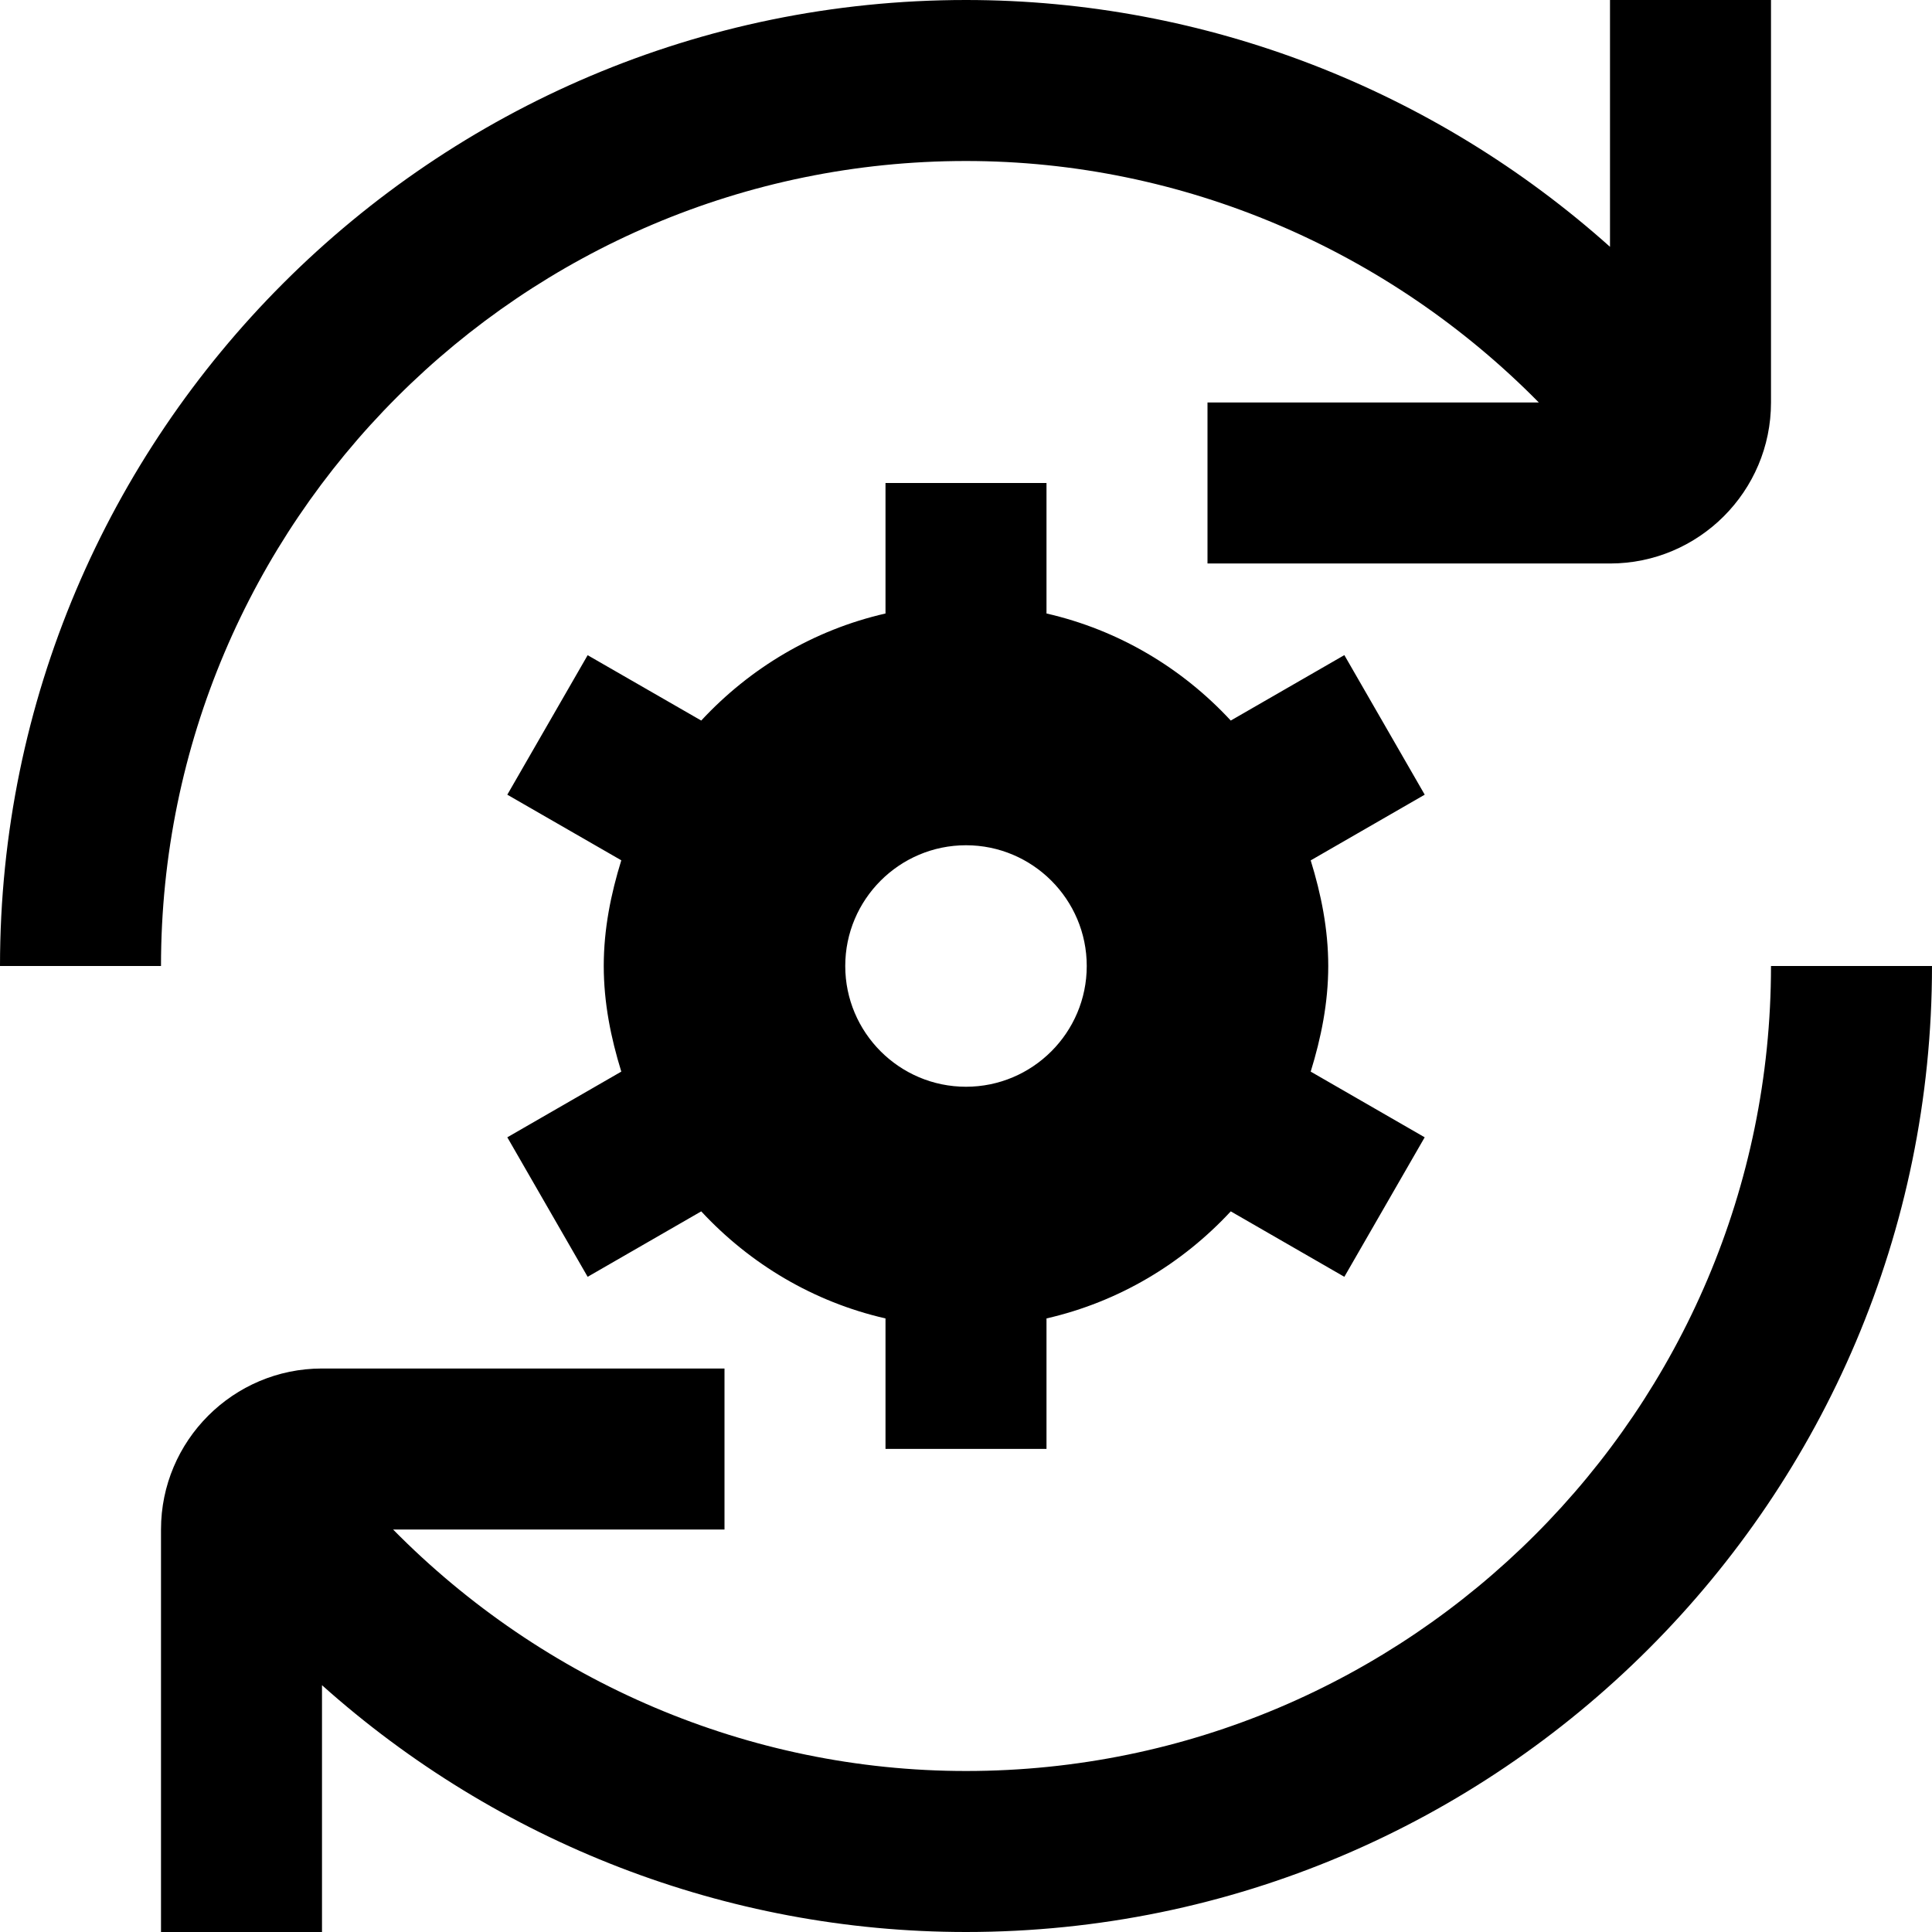 <?xml version="1.0" encoding="UTF-8"?>
<svg xmlns="http://www.w3.org/2000/svg" id="Layer_1" data-name="Layer 1" viewBox="0 0 24 24">
  <path d="m2,12H0C0,5.383,5.383,0,12,0c2.982,0,5.821,1.117,8,3.066V0h2v5c0,1.103-.897,2-2,2h-5v-2h4.116c-1.865-1.893-4.417-3-7.116-3C6.486,2,2,6.486,2,12Zm20,0c0,5.514-4.486,10-10,10-2.699,0-5.252-1.107-7.117-3h4.117v-2h-5c-1.103,0-2,.897-2,2v5h2v-3.066c2.179,1.949,5.018,3.066,8,3.066,6.617,0,12-5.383,12-12h-2Zm-4.302-2.128l-1.416.816c.129.418.218.853.218,1.312s-.089.894-.218,1.312l1.416.816-.998,1.733-1.411-.813c-.605.652-1.393,1.125-2.289,1.33v1.621h-2v-1.621c-.896-.205-1.684-.678-2.289-1.33l-1.411.813-.998-1.733,1.416-.816c-.129-.418-.218-.853-.218-1.313s.089-.895.218-1.312l-1.416-.815.998-1.733,1.411.812c.605-.652,1.393-1.125,2.289-1.33v-1.621h2v1.621c.896.205,1.685.678,2.289,1.33l1.411-.813.998,1.733Zm-4.198,2.128c0-.827-.673-1.5-1.5-1.5s-1.5.673-1.5,1.5.673,1.5,1.5,1.5,1.5-.673,1.5-1.5Z"/>
</svg>

